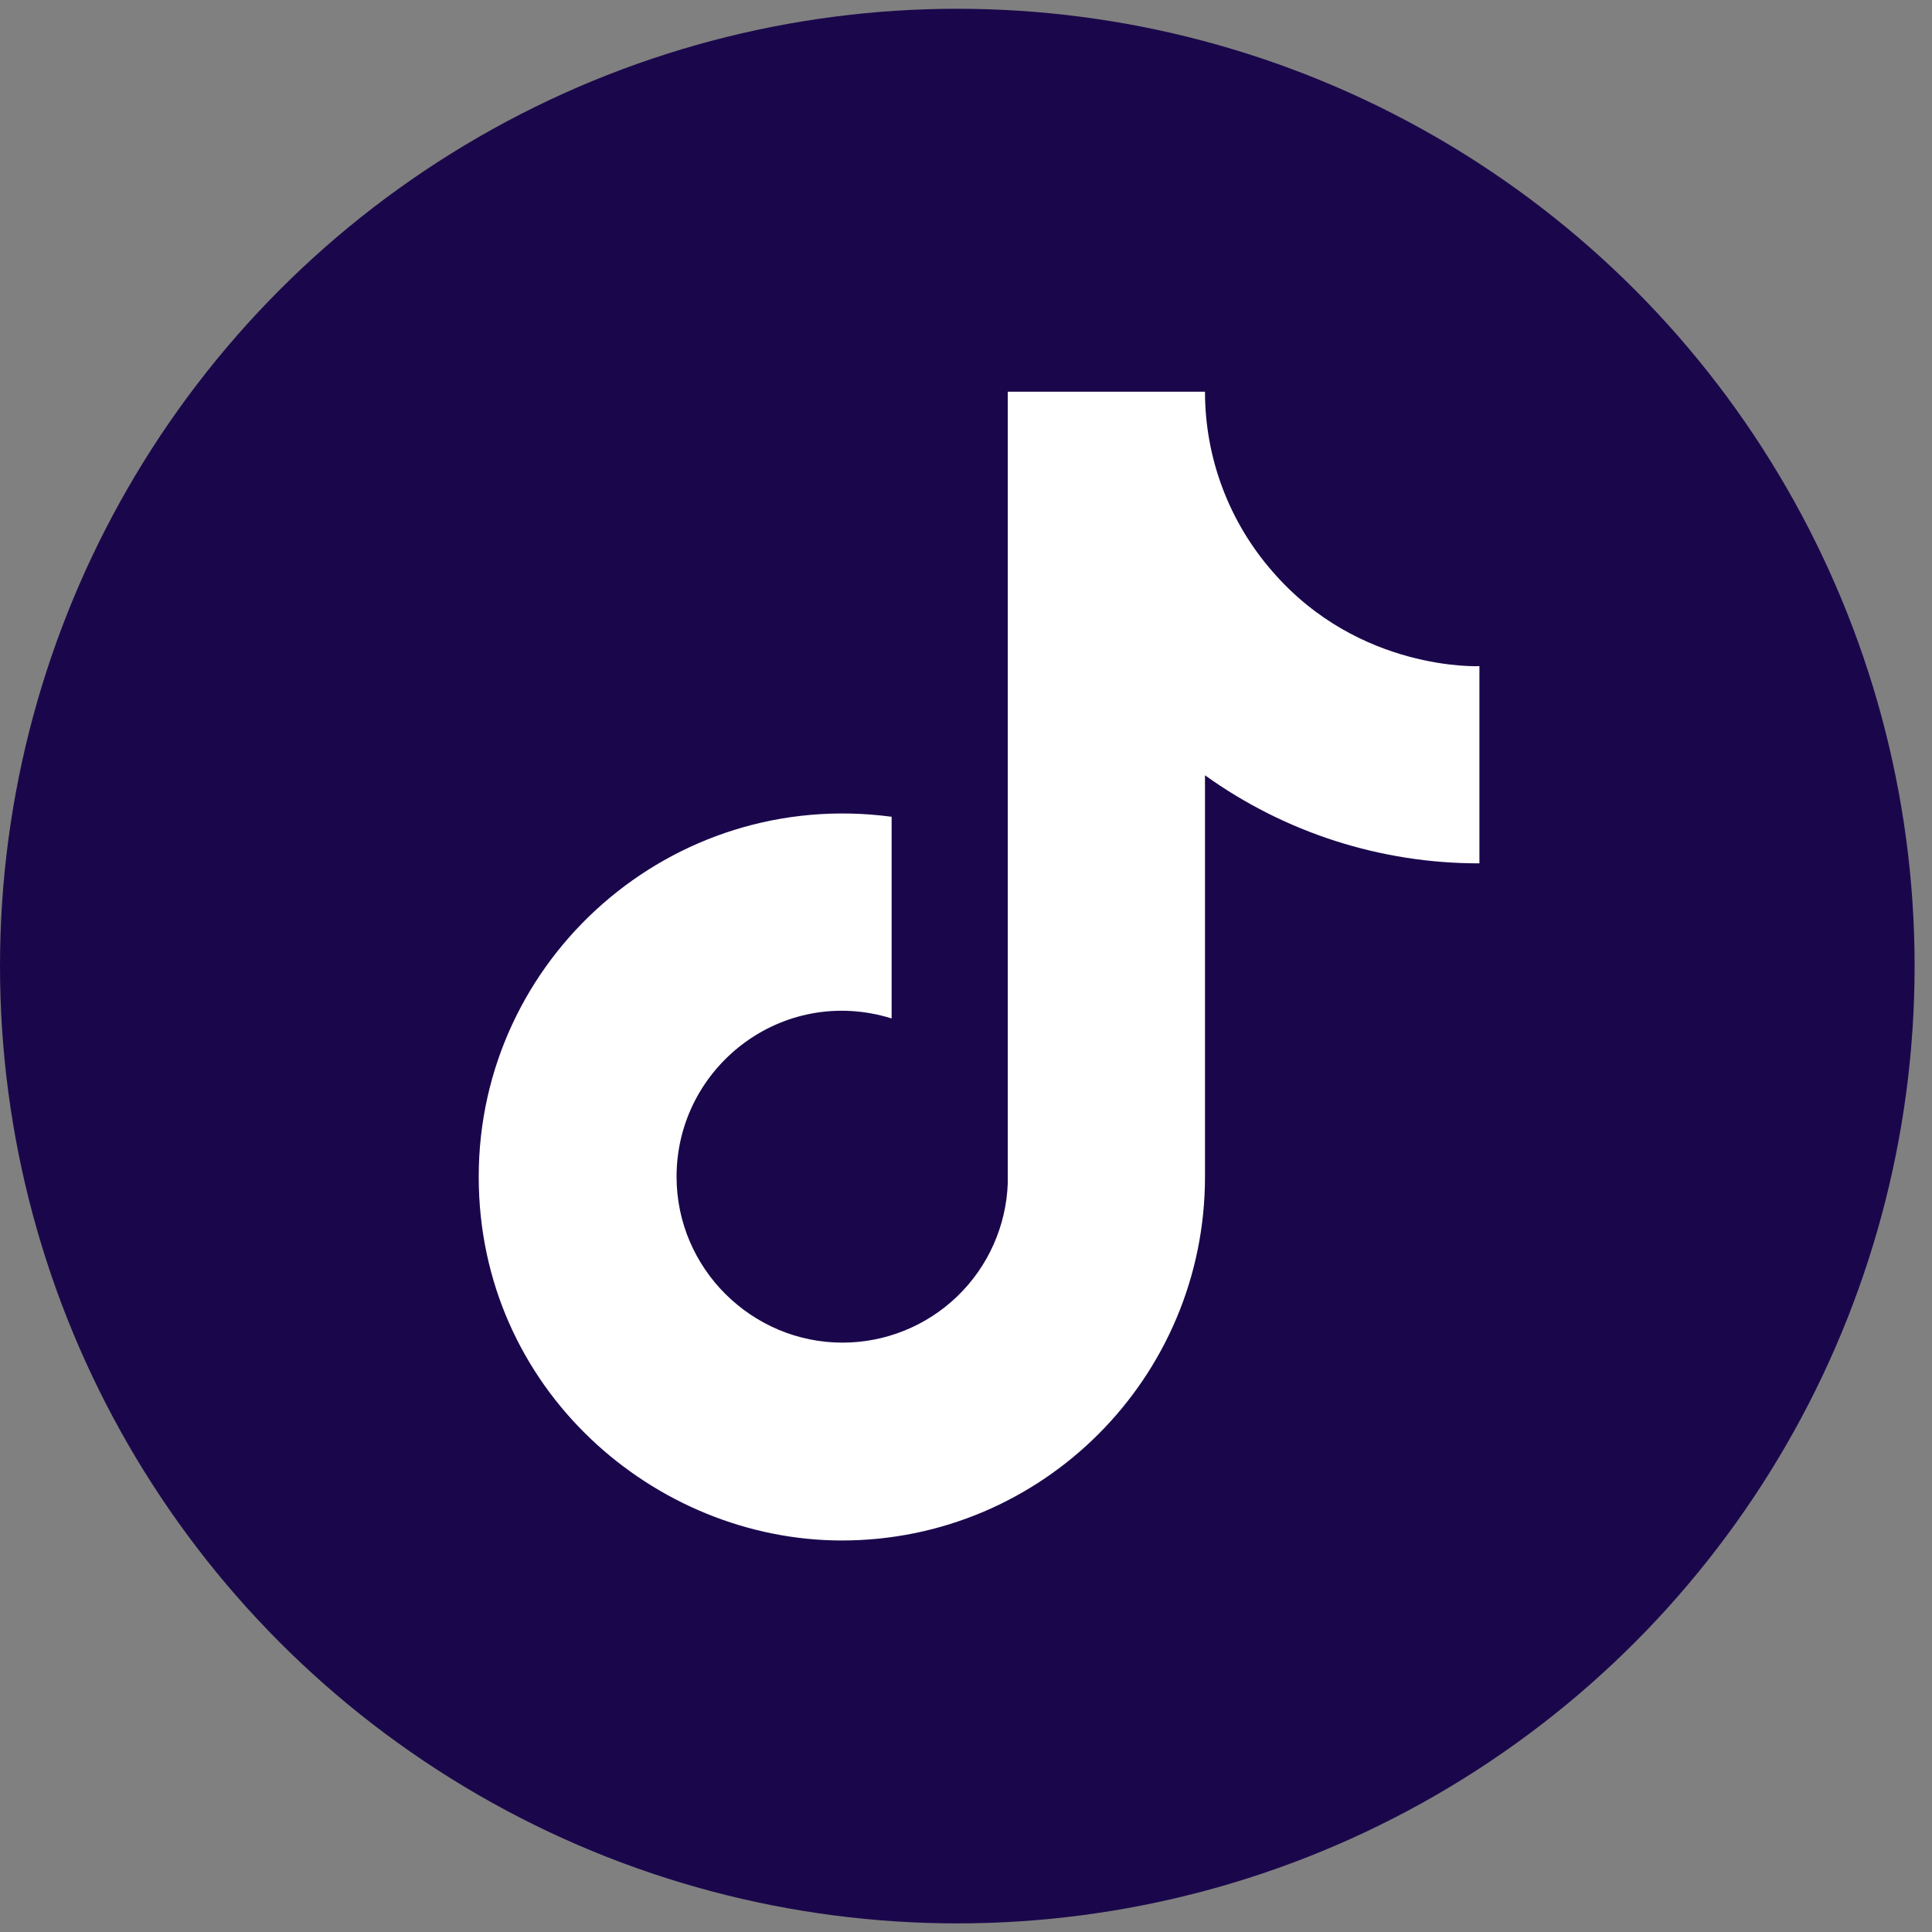 <svg xmlns="http://www.w3.org/2000/svg" width="74" height="74" viewBox="0 0 74 74" fill="none"><rect x="0" y="0" width="74" height="74" fill="#808080" stroke="none"/><circle cx="36.667" cy="37.003" r="36.667" fill="#1A074B"></circle><path d="M48.745 21.897C47.074 19.99 46.153 17.54 46.154 15.004H38.6V45.315C38.542 46.955 37.85 48.509 36.669 49.649C35.488 50.789 33.911 51.426 32.269 51.426C28.798 51.426 25.914 48.591 25.914 45.071C25.914 40.866 29.971 37.713 34.151 39.008V31.284C25.718 30.16 18.336 36.711 18.336 45.071C18.336 53.211 25.083 59.004 32.245 59.004C39.92 59.004 46.154 52.771 46.154 45.071V29.695C49.217 31.895 52.894 33.075 56.665 33.068V25.515C56.665 25.515 52.069 25.735 48.745 21.897Z" fill="white"></path></svg>